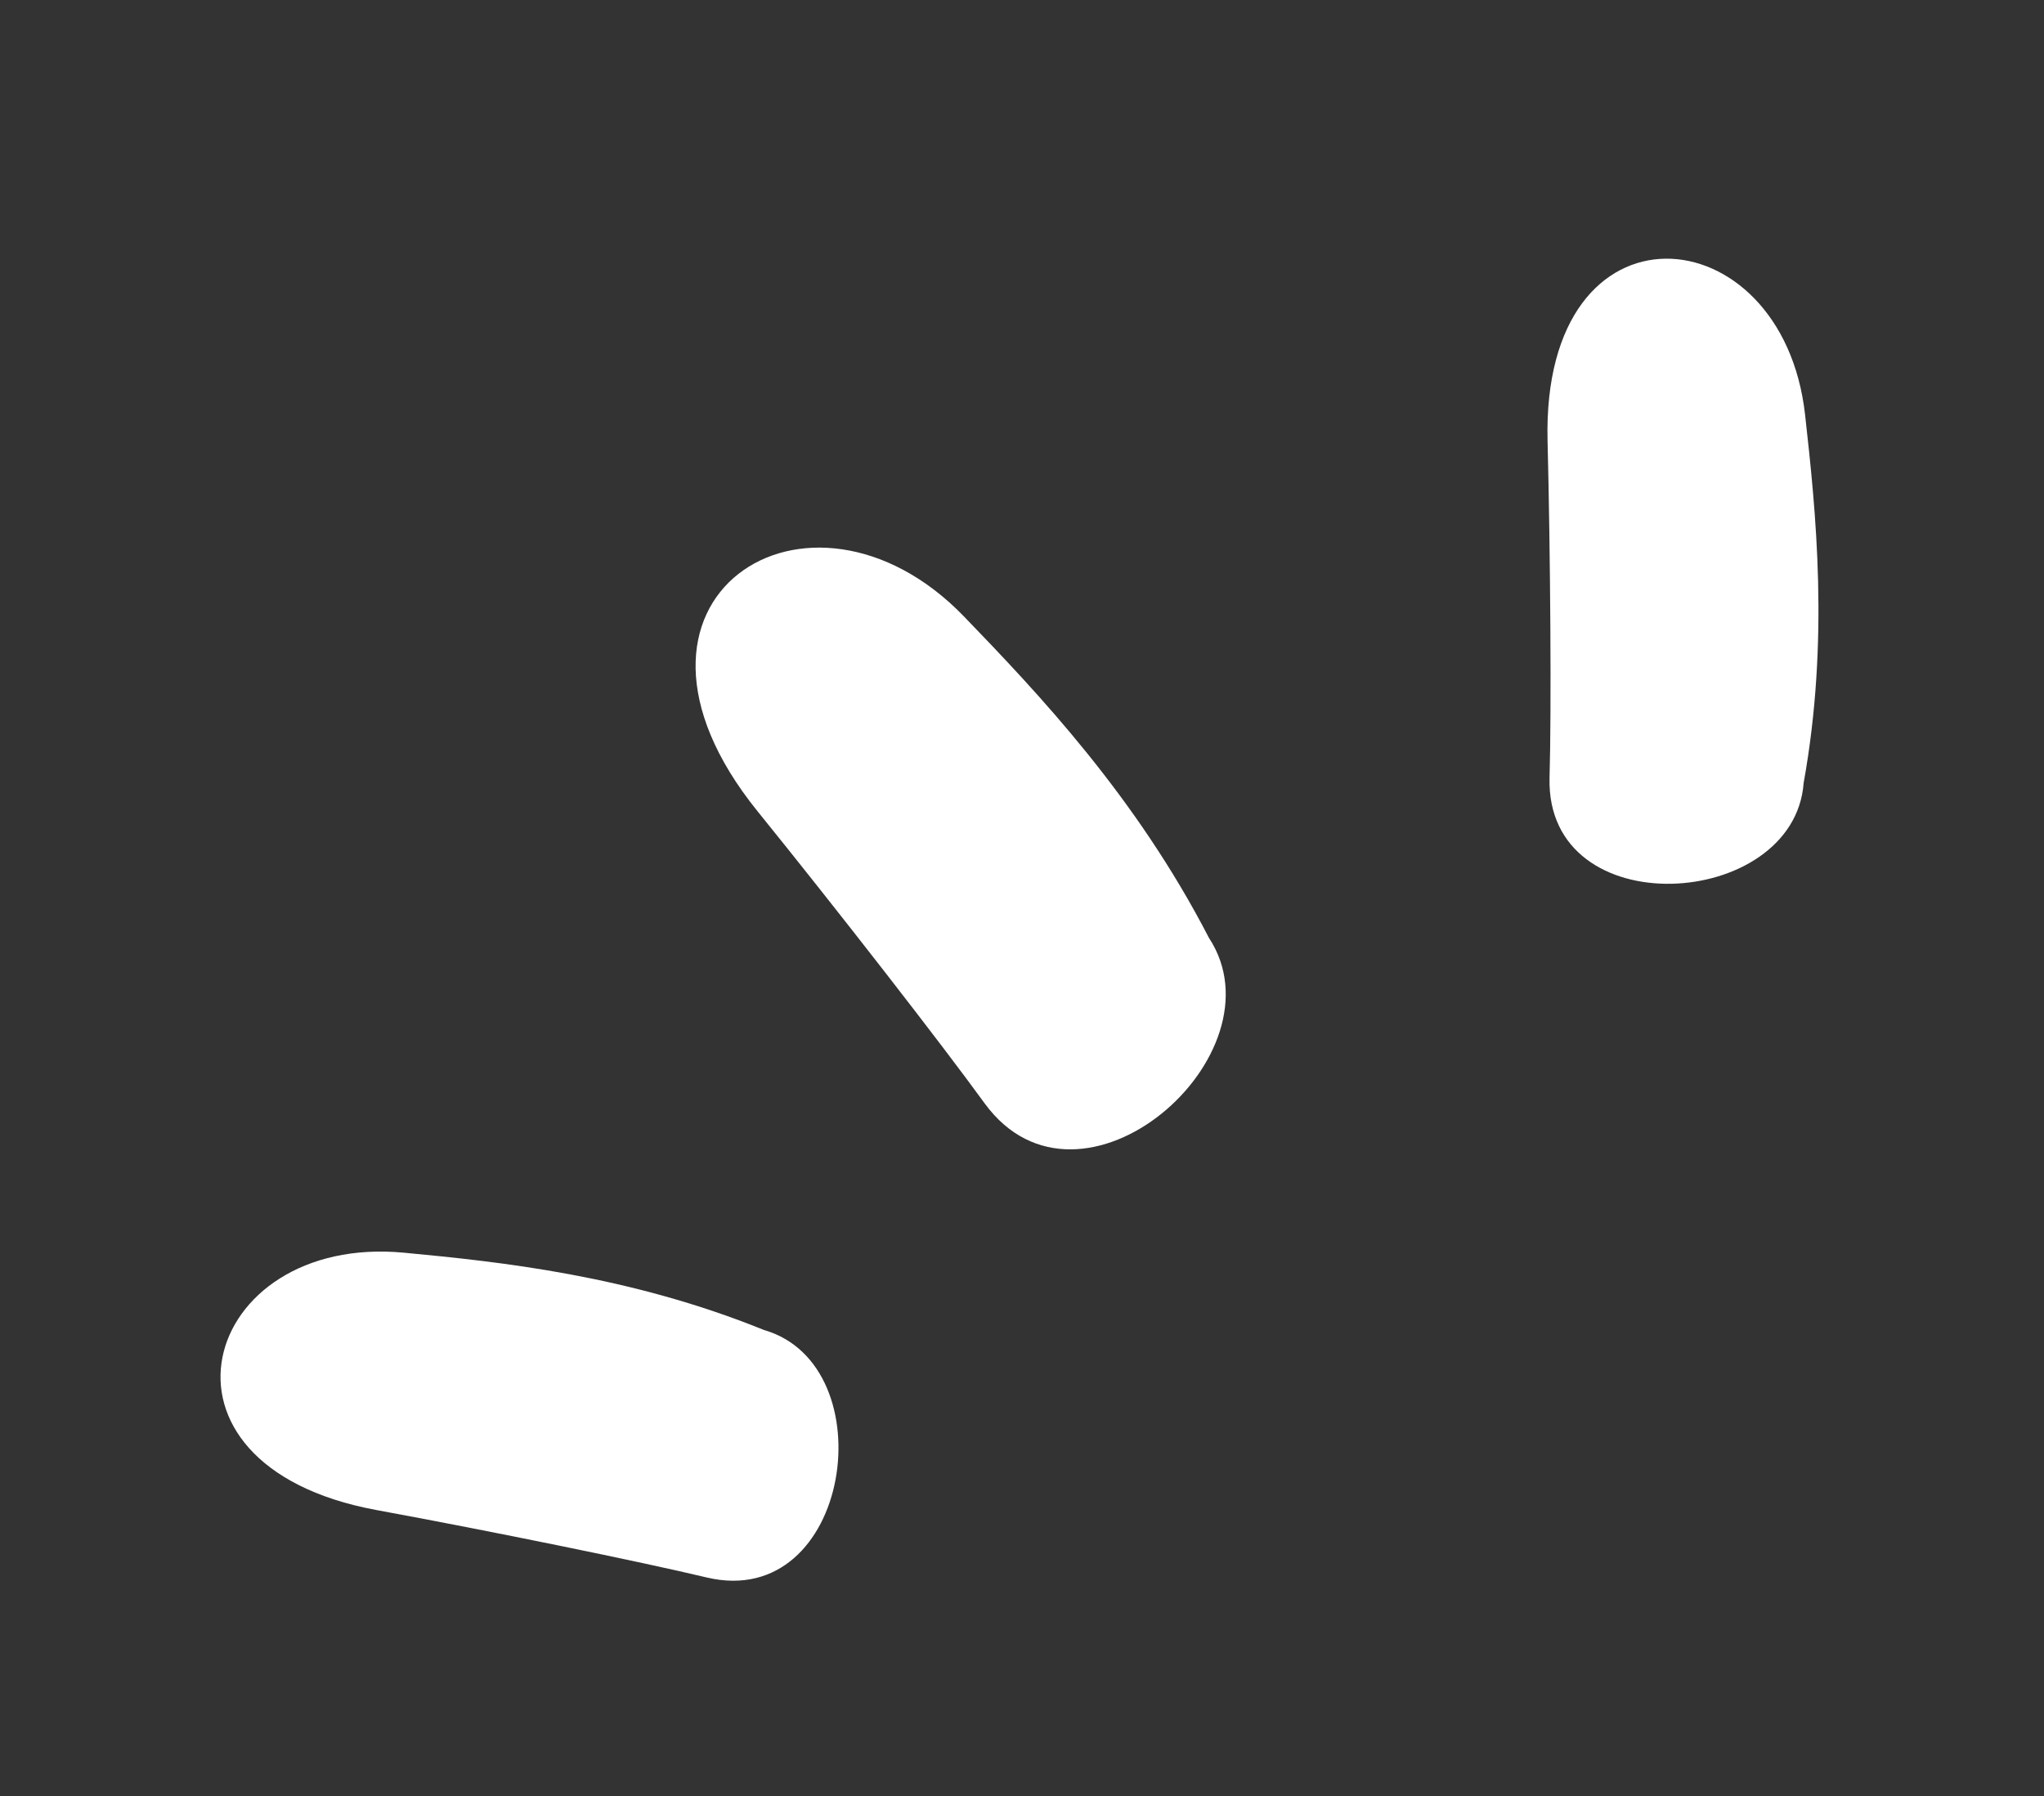 <svg width="66" height="58" viewBox="0 0 66 58" fill="none" xmlns="http://www.w3.org/2000/svg">
<rect x="0" y="0" width="66" height="58" fill="#333333" stroke="none"/>
<path fill-rule="evenodd" clip-rule="evenodd" d="M31.127 19.909C33.521 22.39 36.67 25.708 39.035 30.285C41.514 34.057 34.893 39.879 31.792 35.63C30.395 33.703 27.022 29.365 24.457 26.195C18.925 19.344 26.118 14.723 31.127 19.909Z" fill="white"/>
<path fill-rule="evenodd" clip-rule="evenodd" d="M58.285 13.391C58.635 16.518 59.072 20.664 58.239 25.285C57.936 29.393 49.919 29.911 50.034 25.127C50.097 22.957 50.063 17.947 49.97 14.232C49.776 6.205 57.553 6.865 58.285 13.391Z" fill="white"/>
<path fill-rule="evenodd" clip-rule="evenodd" d="M13.043 40.455C16.177 40.751 20.32 41.189 24.67 42.952C28.623 44.089 27.488 52.043 22.826 50.945C20.71 50.439 15.809 49.437 12.15 48.765C4.257 47.304 6.501 39.837 13.043 40.455Z" fill="white"/>
</svg>
